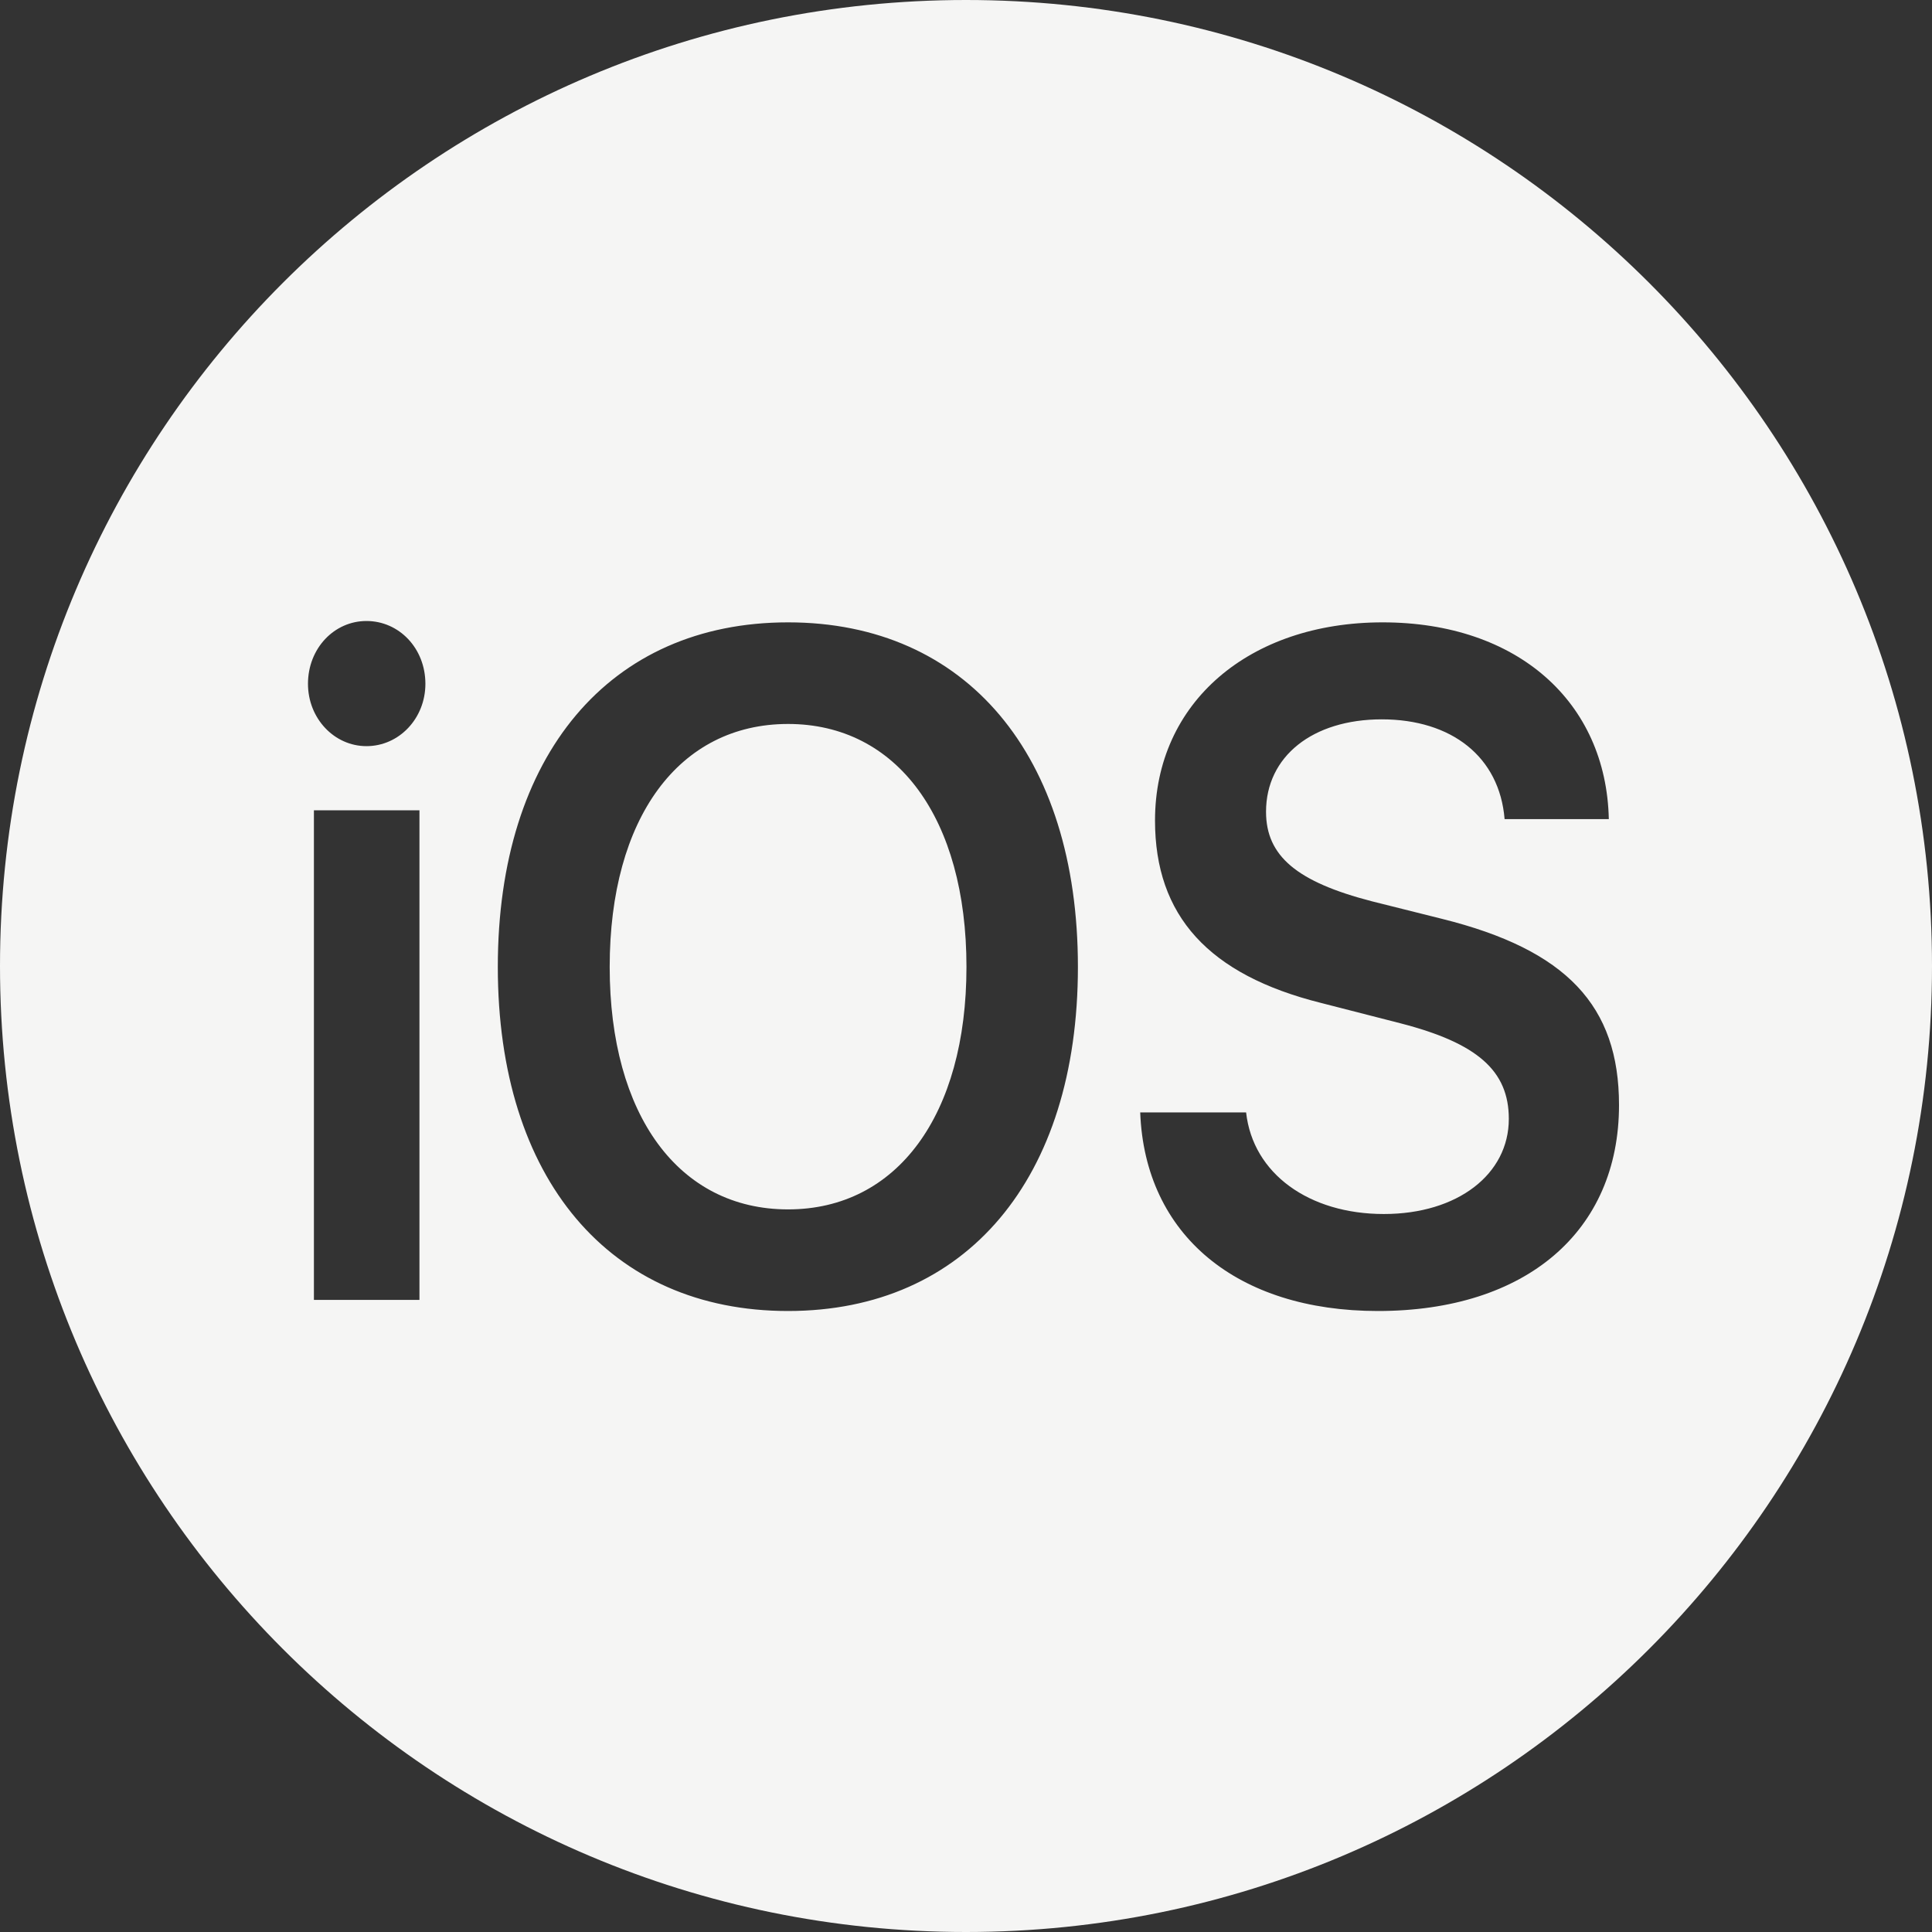 <svg width="54" height="54" viewBox="0 0 54 54" fill="none" xmlns="http://www.w3.org/2000/svg">
<rect x="0" y="0" width="54" height="54" fill="#333333" stroke="none"/>
<path d="M27 0C41.917 0 54 12.082 54 27C54 41.904 41.917 54 27 54C12.082 54 5.86333e-06 41.904 0 27C0 12.082 12.082 5.79365e-07 27 0ZM22.027 17.395C17.041 17.395 13.914 21.101 13.914 27.025C13.914 32.95 17.041 36.643 22.027 36.643C27.001 36.642 30.128 32.95 30.128 27.025C30.128 21.101 27.001 17.396 22.027 17.395ZM38.643 17.395C34.924 17.396 32.283 19.629 32.283 22.934C32.283 25.593 33.776 27.246 36.926 28.033L39.141 28.601C41.296 29.156 42.172 29.93 42.172 31.273C42.172 32.822 40.739 33.932 38.679 33.932C36.594 33.932 35.019 32.809 34.829 31.092H31.869C31.999 34.526 34.581 36.643 38.513 36.643C42.646 36.643 45.252 34.423 45.252 30.886C45.252 28.11 43.783 26.549 40.312 25.684L38.347 25.192C36.251 24.65 35.386 23.928 35.386 22.689C35.386 21.14 36.689 20.107 38.619 20.106C40.573 20.106 41.912 21.153 42.054 22.895H44.967C44.896 19.617 42.409 17.395 38.643 17.395ZM8.774 22.649V36.333H11.724V22.649H8.774ZM22.027 20.235C25.071 20.236 27.013 22.869 27.013 27.025C27.013 31.169 25.071 33.803 22.027 33.803C18.972 33.803 17.041 31.169 17.041 27.025C17.041 22.869 18.972 20.235 22.027 20.235ZM10.243 17.357C9.343 17.357 8.609 18.119 8.608 19.112C8.608 20.081 9.343 20.855 10.243 20.855C11.155 20.855 11.89 20.08 11.89 19.112C11.889 18.119 11.155 17.358 10.243 17.357Z" fill="#F5F5F4"/>
</svg>
